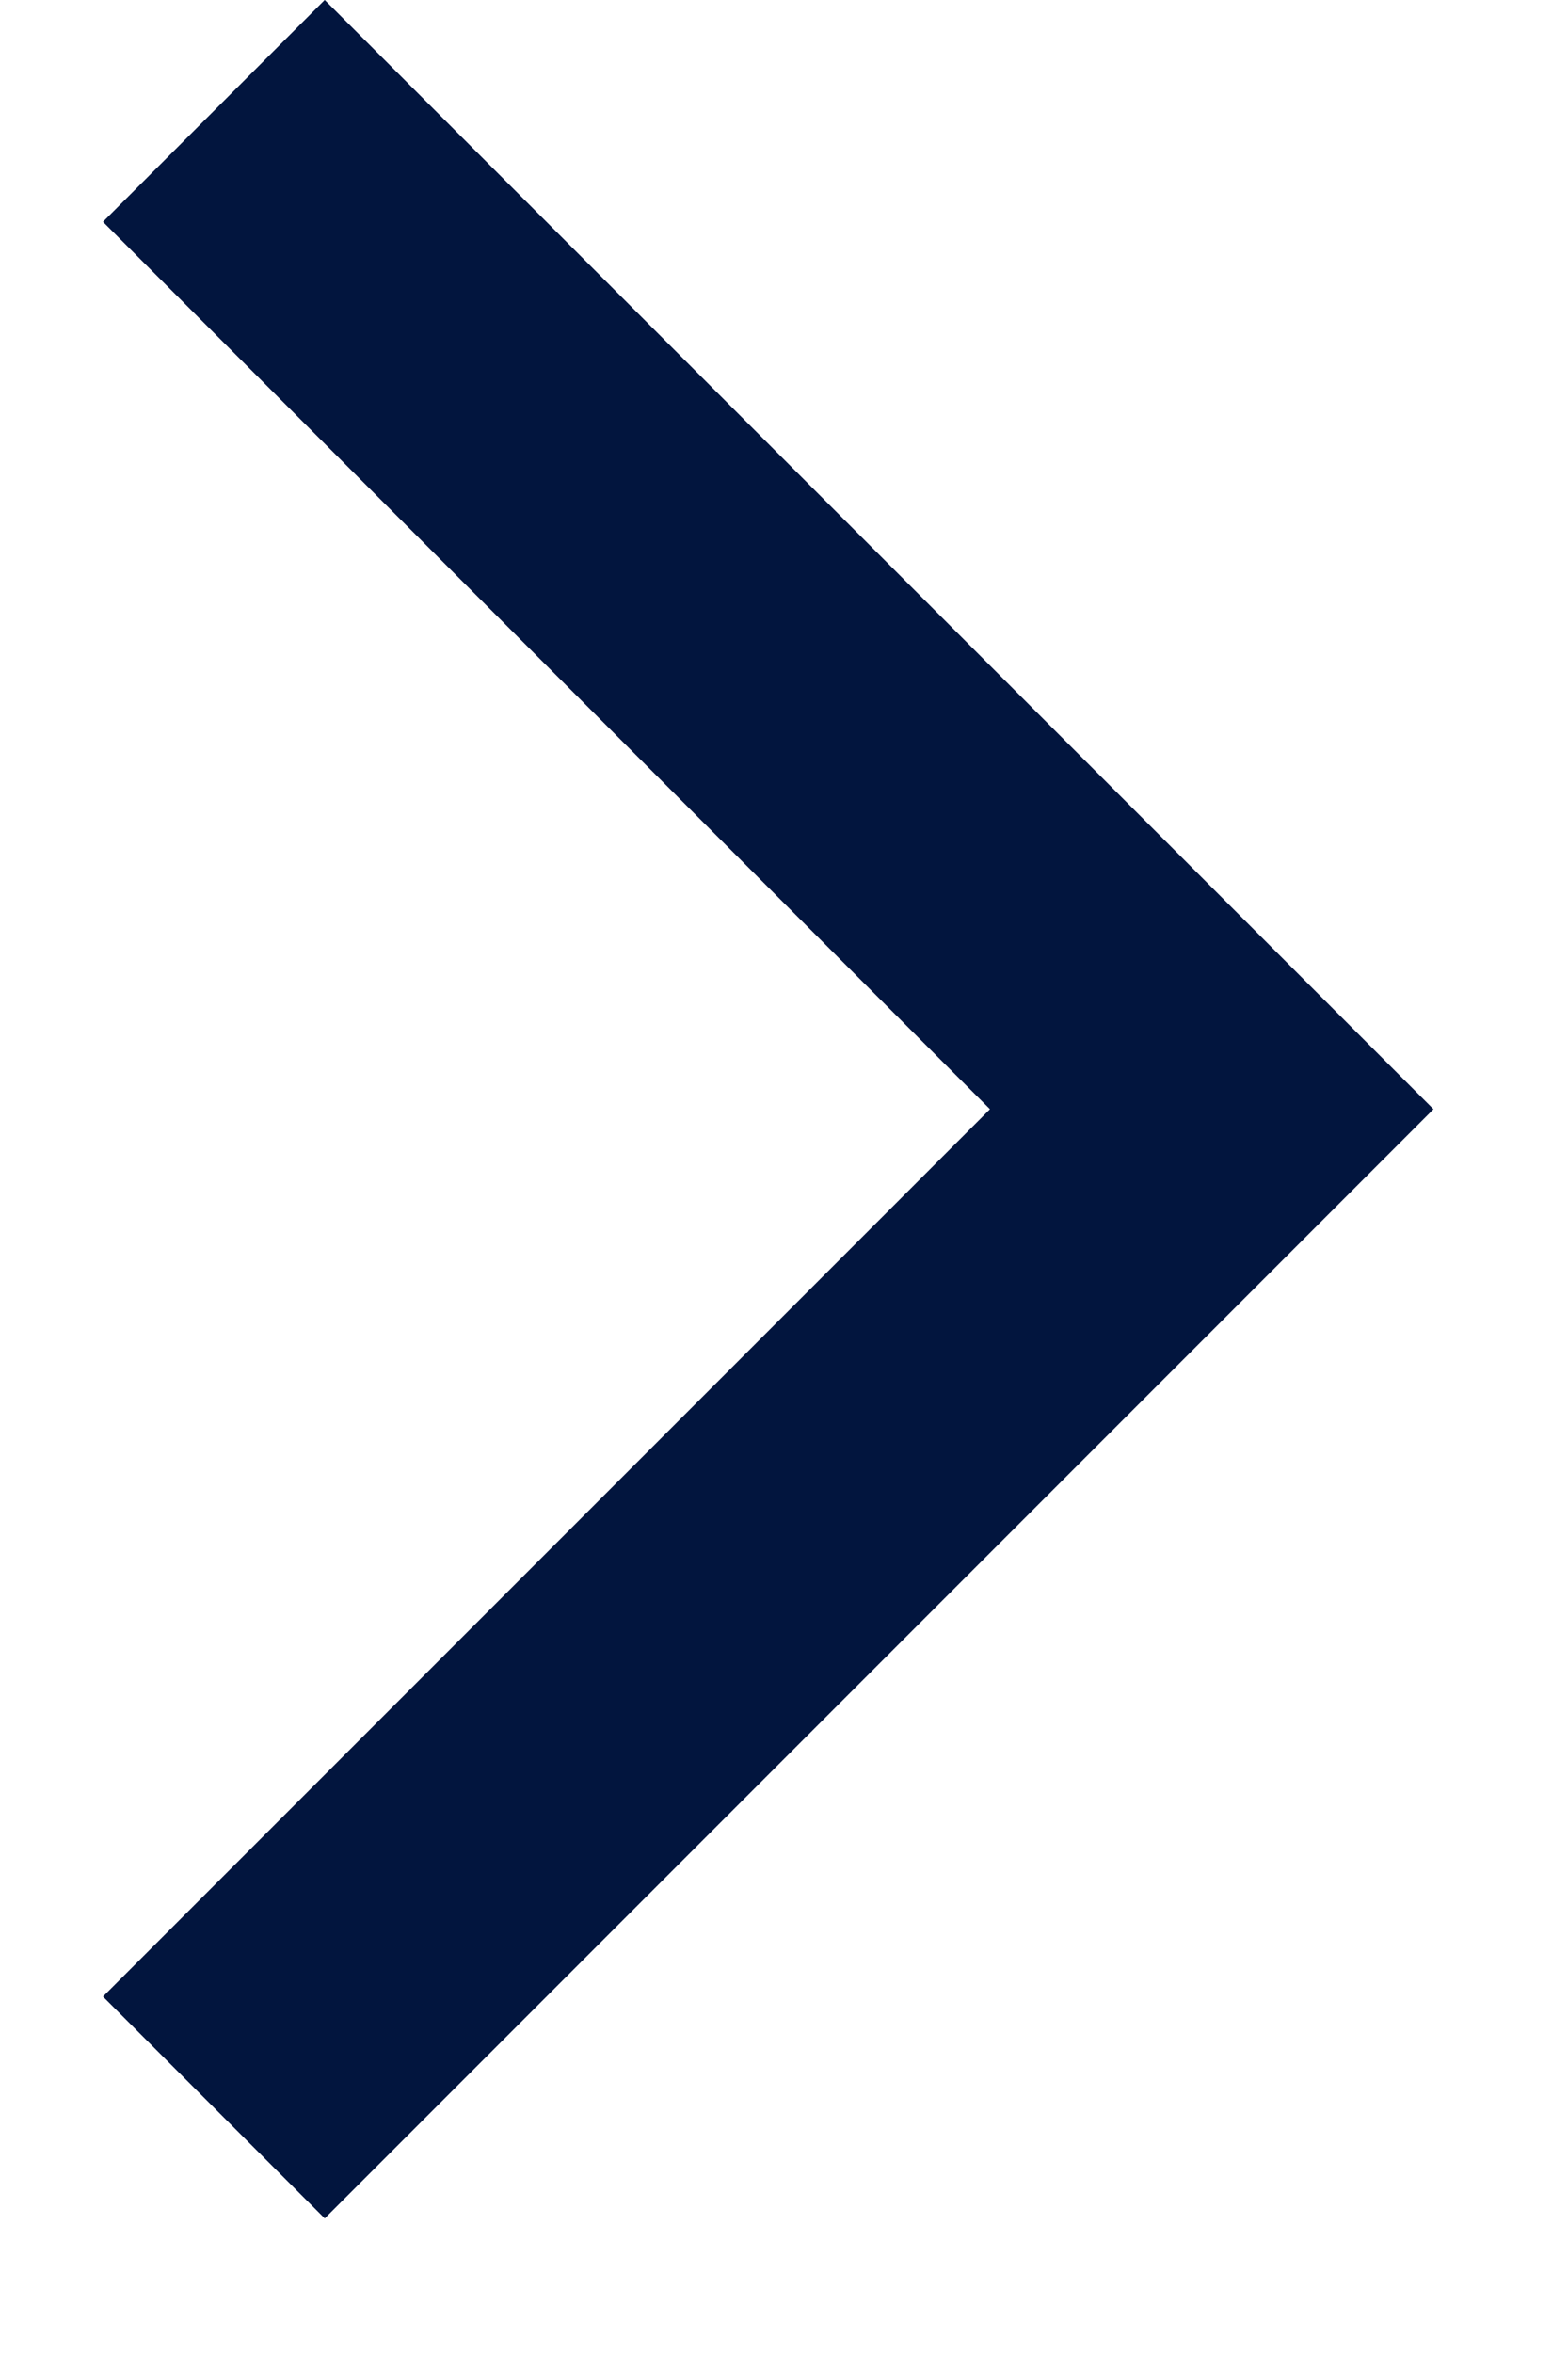 <?xml version="1.0" encoding="UTF-8"?>
<svg width="10px" height="15px" viewBox="0 0 10 15" version="1.1" xmlns="http://www.w3.org/2000/svg" xmlns:xlink="http://www.w3.org/1999/xlink">
    <!-- Generator: Sketch 52.3 (67297) - http://www.bohemiancoding.com/sketch -->
    <title>Combined Shape Copy 50</title>
    <desc>Created with Sketch.</desc>
    <g id="Symbols" stroke="none" stroke-width="1" fill="none" fill-rule="evenodd">
        <g id="Firm-PN" transform="translate(-352, -29)" fill="#02153E">
            <path d="M351.071,39.071 L359.071,39.071 L359.071,41.071 L351.071,41.071 L349.071,41.071 L349.071,31.071 L351.071,31.071 L351.071,39.071 Z" id="Combined-Shape-Copy-50" transform="translate(354.071, 36.071) rotate(-135) translate(-354.071, -36.071) "></path>
        </g>
    </g>
</svg>